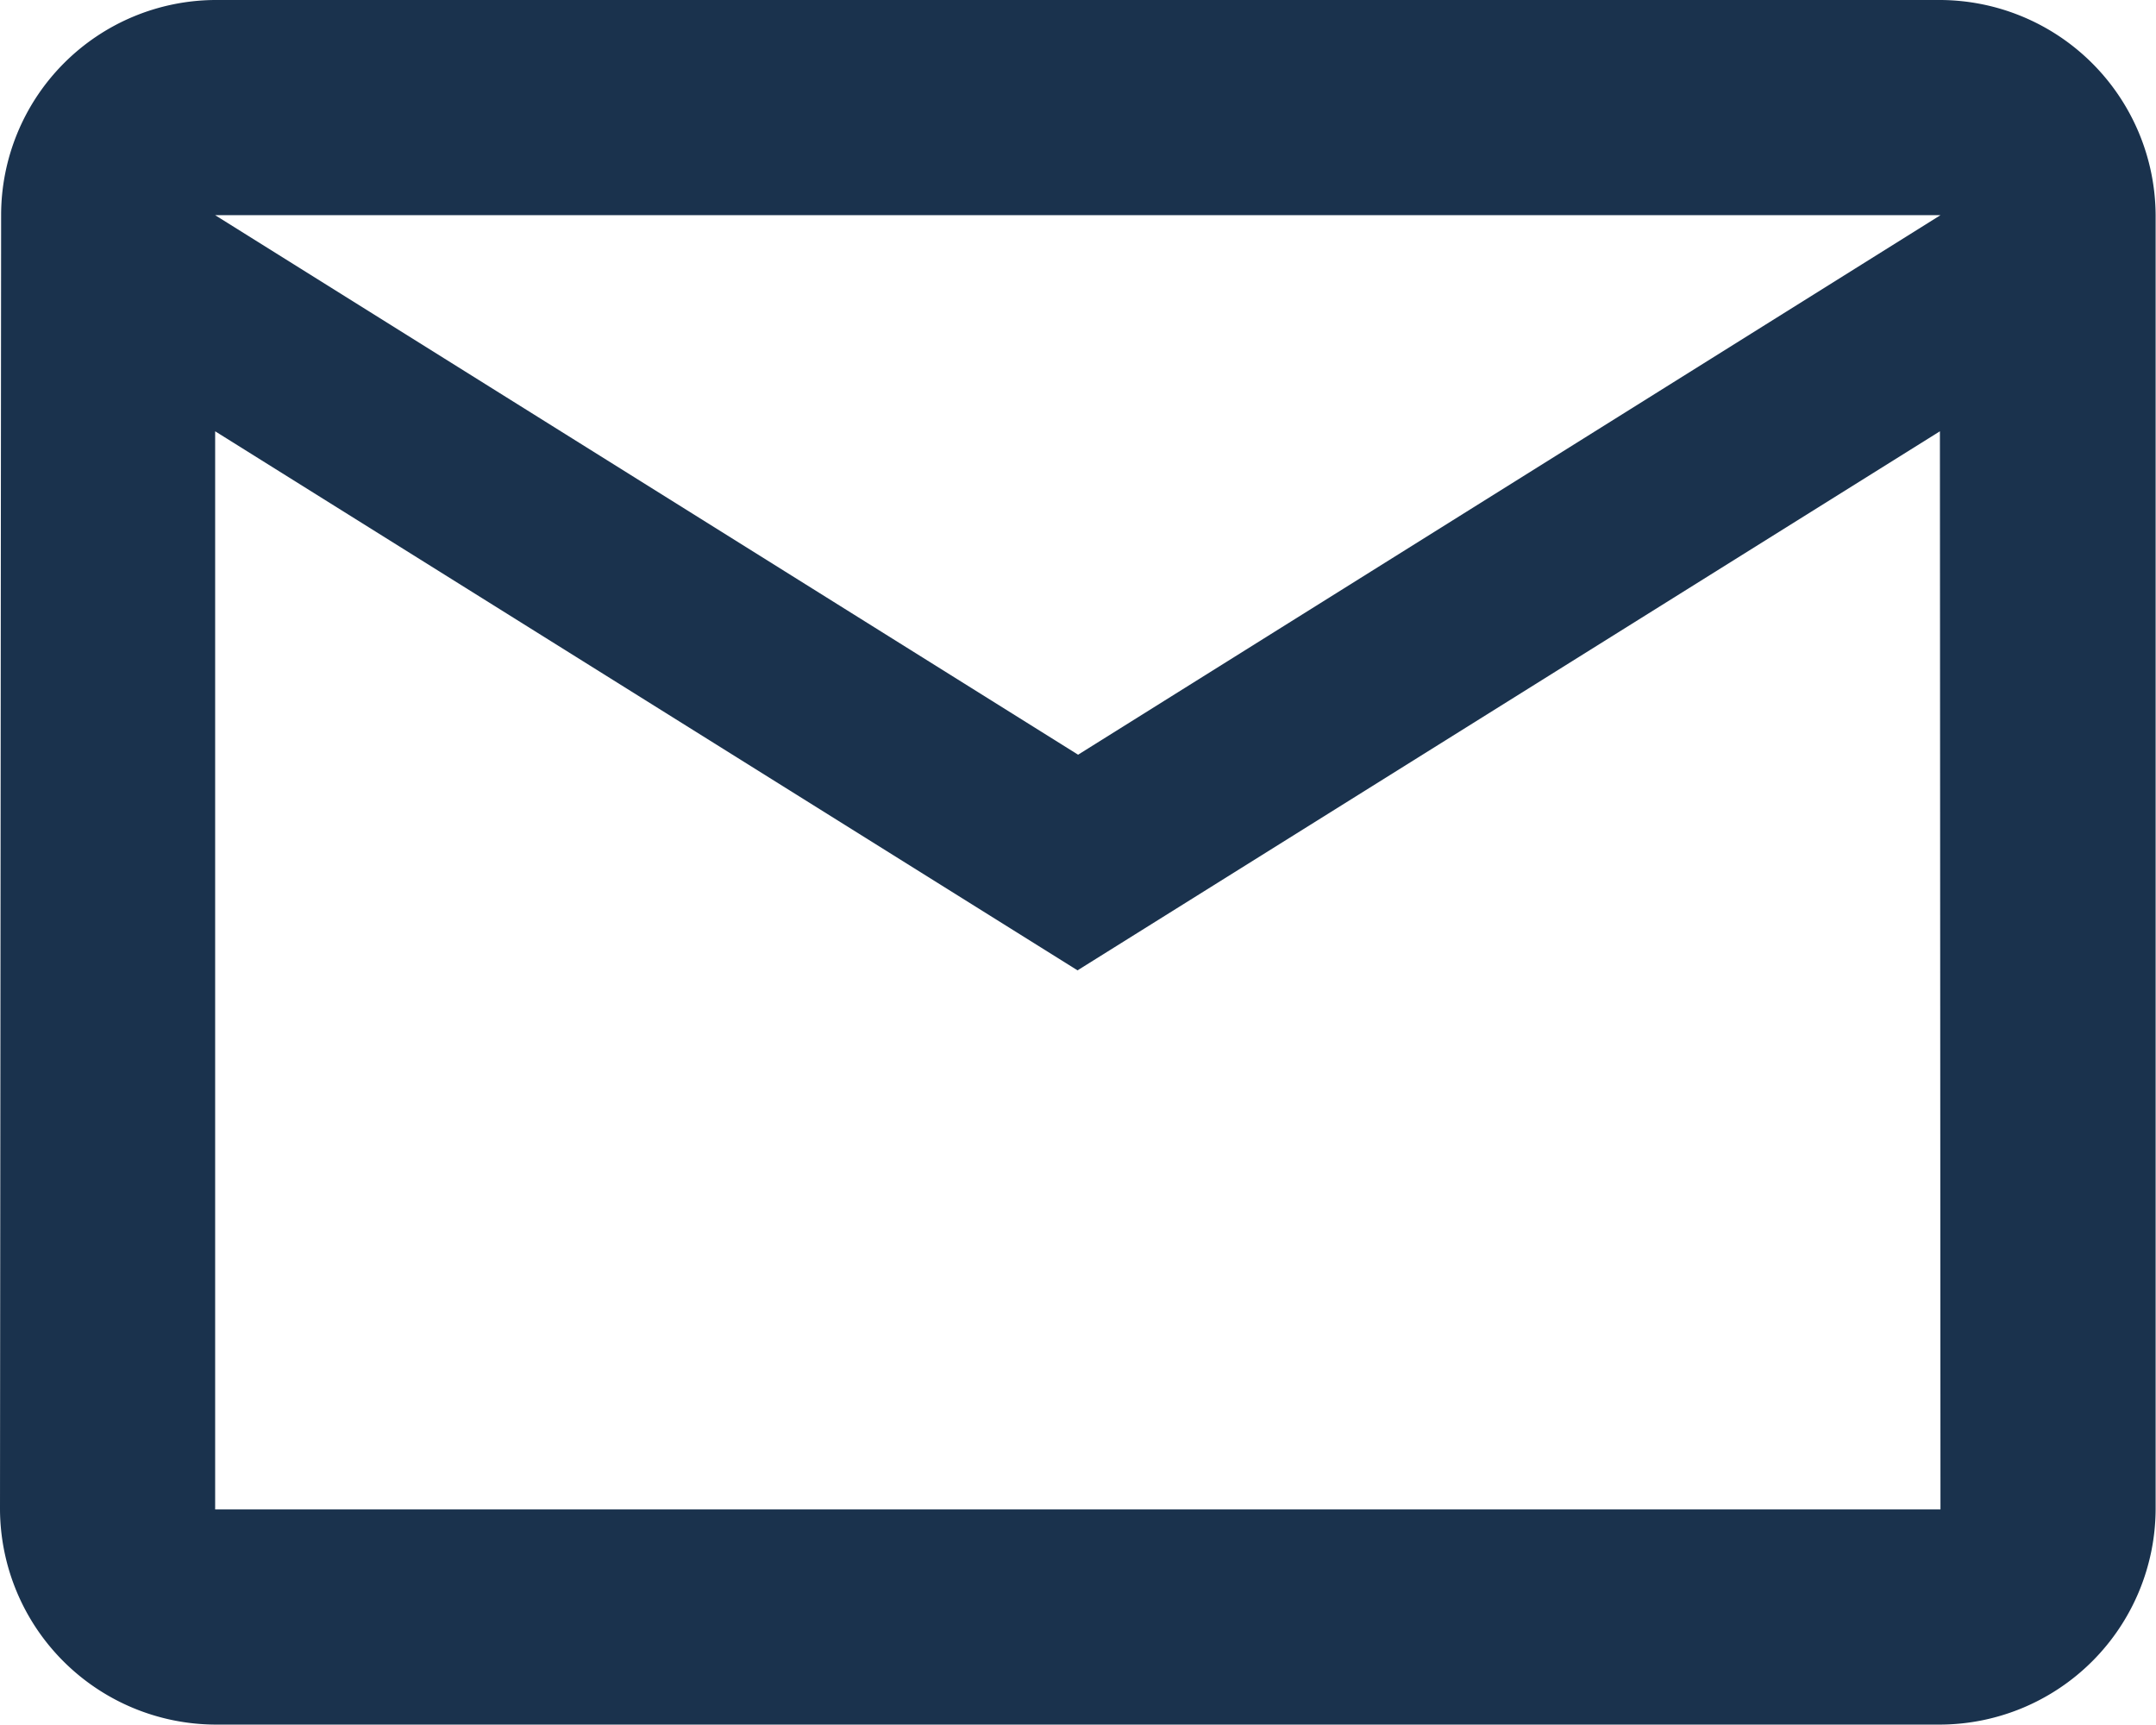 <svg xmlns="http://www.w3.org/2000/svg" width="23.048" height="18.438" viewBox="0 0 23.048 18.438">
  <path id="Icon_material-mail-outline" data-name="Icon material-mail-outline" d="M23.744,6H5.3A2.3,2.3,0,0,0,3.012,8.3L3,22.134a2.312,2.312,0,0,0,2.3,2.3H23.744a2.312,2.312,0,0,0,2.3-2.3V8.3A2.312,2.312,0,0,0,23.744,6Zm0,16.134H5.3V10.61l9.219,5.762,9.219-5.762Zm-9.219-8.067L5.3,8.3H23.744Z" transform="translate(-3 -6)" fill="#1a324d"/>
</svg>
